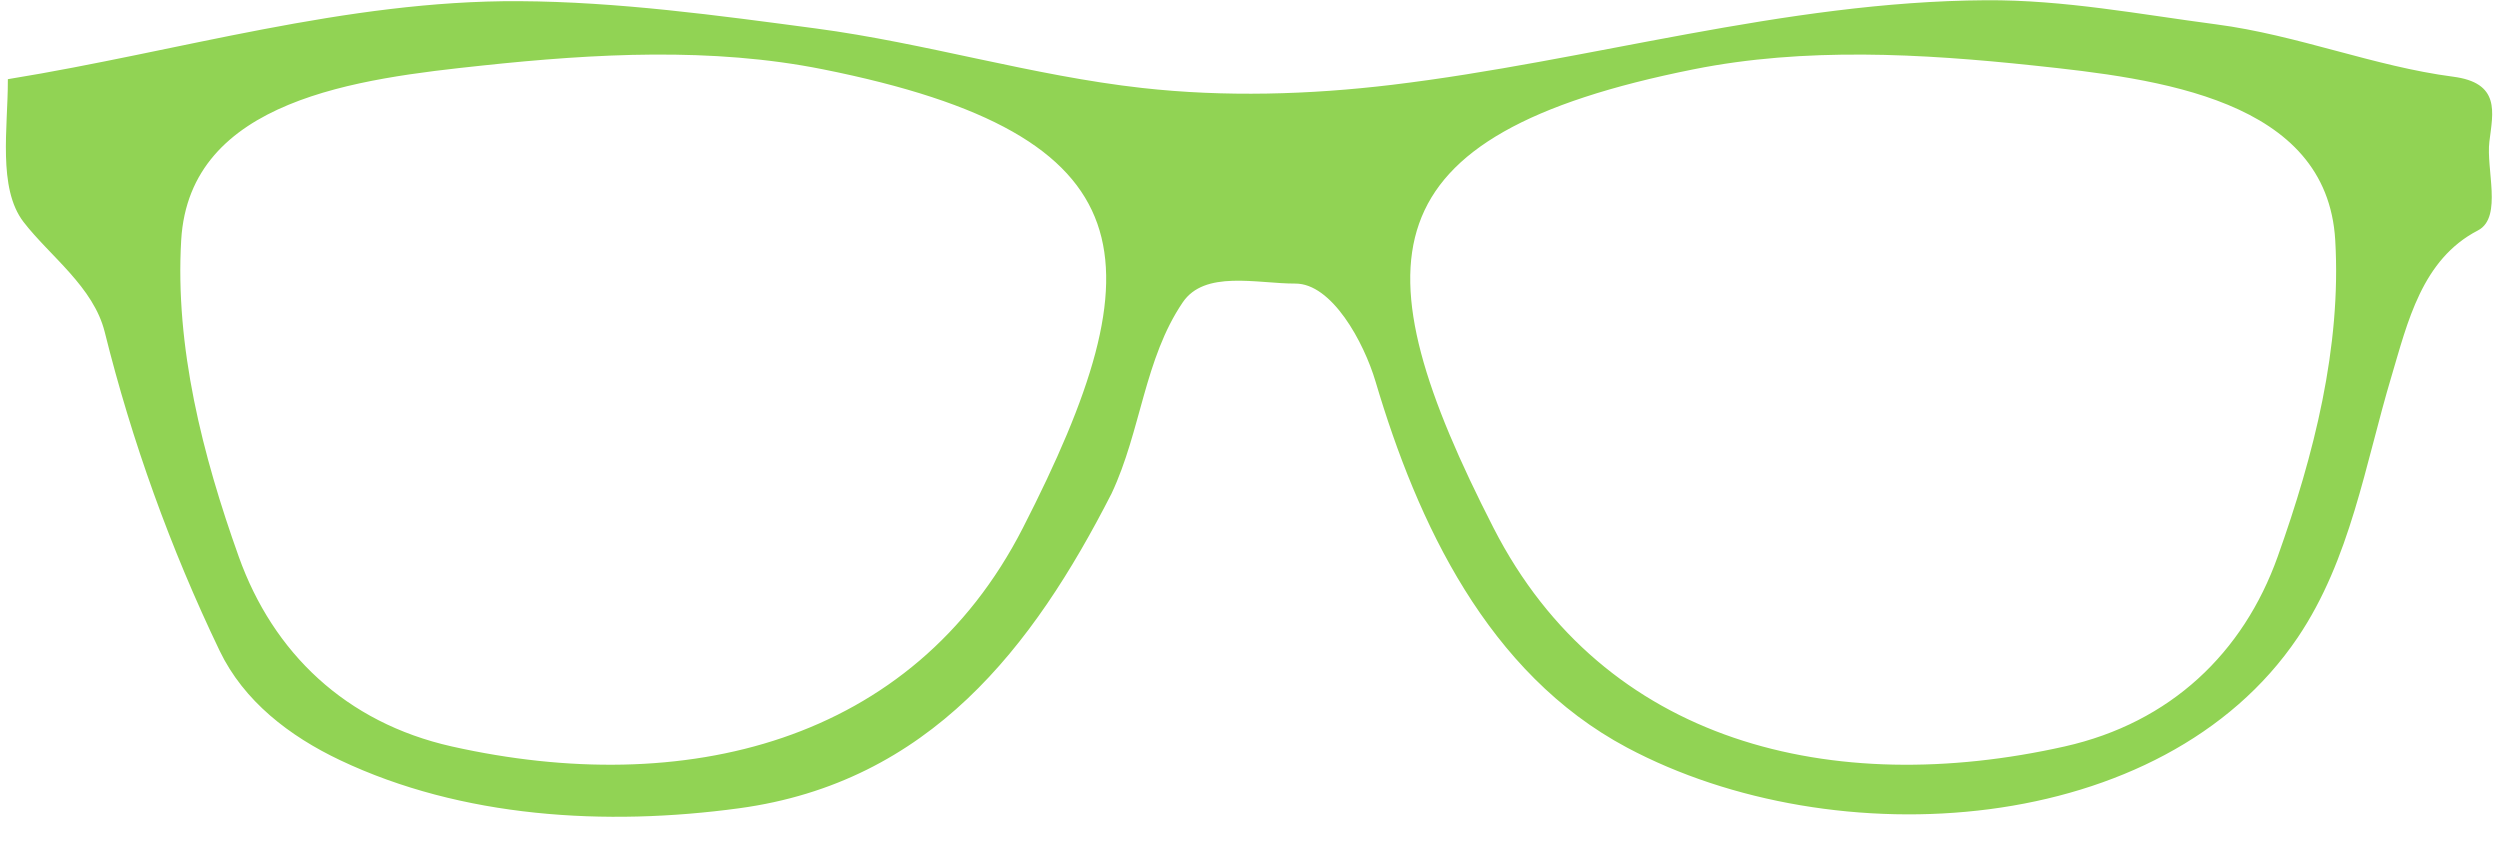 <?xml version="1.0" encoding="UTF-8" standalone="no"?><svg xmlns="http://www.w3.org/2000/svg" xmlns:xlink="http://www.w3.org/1999/xlink" fill="#91d354" height="203" preserveAspectRatio="xMidYMid meet" version="1" viewBox="3.0 22.1 591.2 203.0" width="591.2" zoomAndPan="magnify"><g id="change1_1"><path d="m472.61 22.656c-47.664 0.301-93.596 14.374-140.38 20.001-19.526 2.349-39.651 2.925-59.21 0.741-26.005-2.904-51.182-10.618-77.17-14.075-23.224-3.09-46.741-6.315-70.112-6.445-40.841-0.227-80.343 11.851-120.38 18.372 0 11.064-2.379 25.264 3.607 33.039 6.174 8.02 16.59 15.355 19.292 26.224 6.407 25.775 15.504 51.042 27.135 75.264 5.652 11.771 16.321 19.978 28.233 25.631 28.686 13.613 62.638 15.615 94.11 11.334 44.816-6.096 69.129-37.86 87.679-74.153 6.943-14.753 7.718-31.779 16.861-45.262 5.431-8.008 18.043-4.638 27.056-4.667 9.014-0.029 16.652 14.131 19.449 23.557 9.9 33.358 26.406 68.749 59.211 86.228 48.988 26.101 126.16 21.219 157.95-25.853 12.439-18.422 15.875-40.776 22.116-61.634 3.799-12.698 7.193-27.836 20.704-34.817 5.453-2.817 1.626-14.06 2.431-20.594 0.877-7.12 2.568-13.417-8.156-14.816-18.706-2.44-36.851-9.86-55.995-12.371-18.142-2.38-35.918-5.821-54.427-5.704zm-315.11 11.853c13.53-0.081 27.002 0.854 40.153 3.482 78.354 15.655 79.939 46.148 47.682 109.19-26.284 51.371-80.732 64.242-135.6 51.929-25.291-5.676-42.584-22.352-50.741-45.188-8.608-24.102-15.12-49.71-13.646-75.042 1.974-33.923 42.595-38.69 71.68-41.78 13.346-1.418 26.937-2.511 40.467-2.593zm286.09 0c13.53 0.081 27.121 1.175 40.467 2.593 29.085 3.09 69.706 7.857 71.68 41.78 1.474 25.332-5.037 50.94-13.646 75.042-8.156 22.836-25.45 39.512-50.741 45.188-54.864 12.313-109.31-0.558-135.6-51.929-32.257-63.044-30.672-93.537 47.682-109.19 13.151-2.628 26.624-3.563 40.153-3.482z" fill="inherit" stroke="#91d354"/></g></svg>